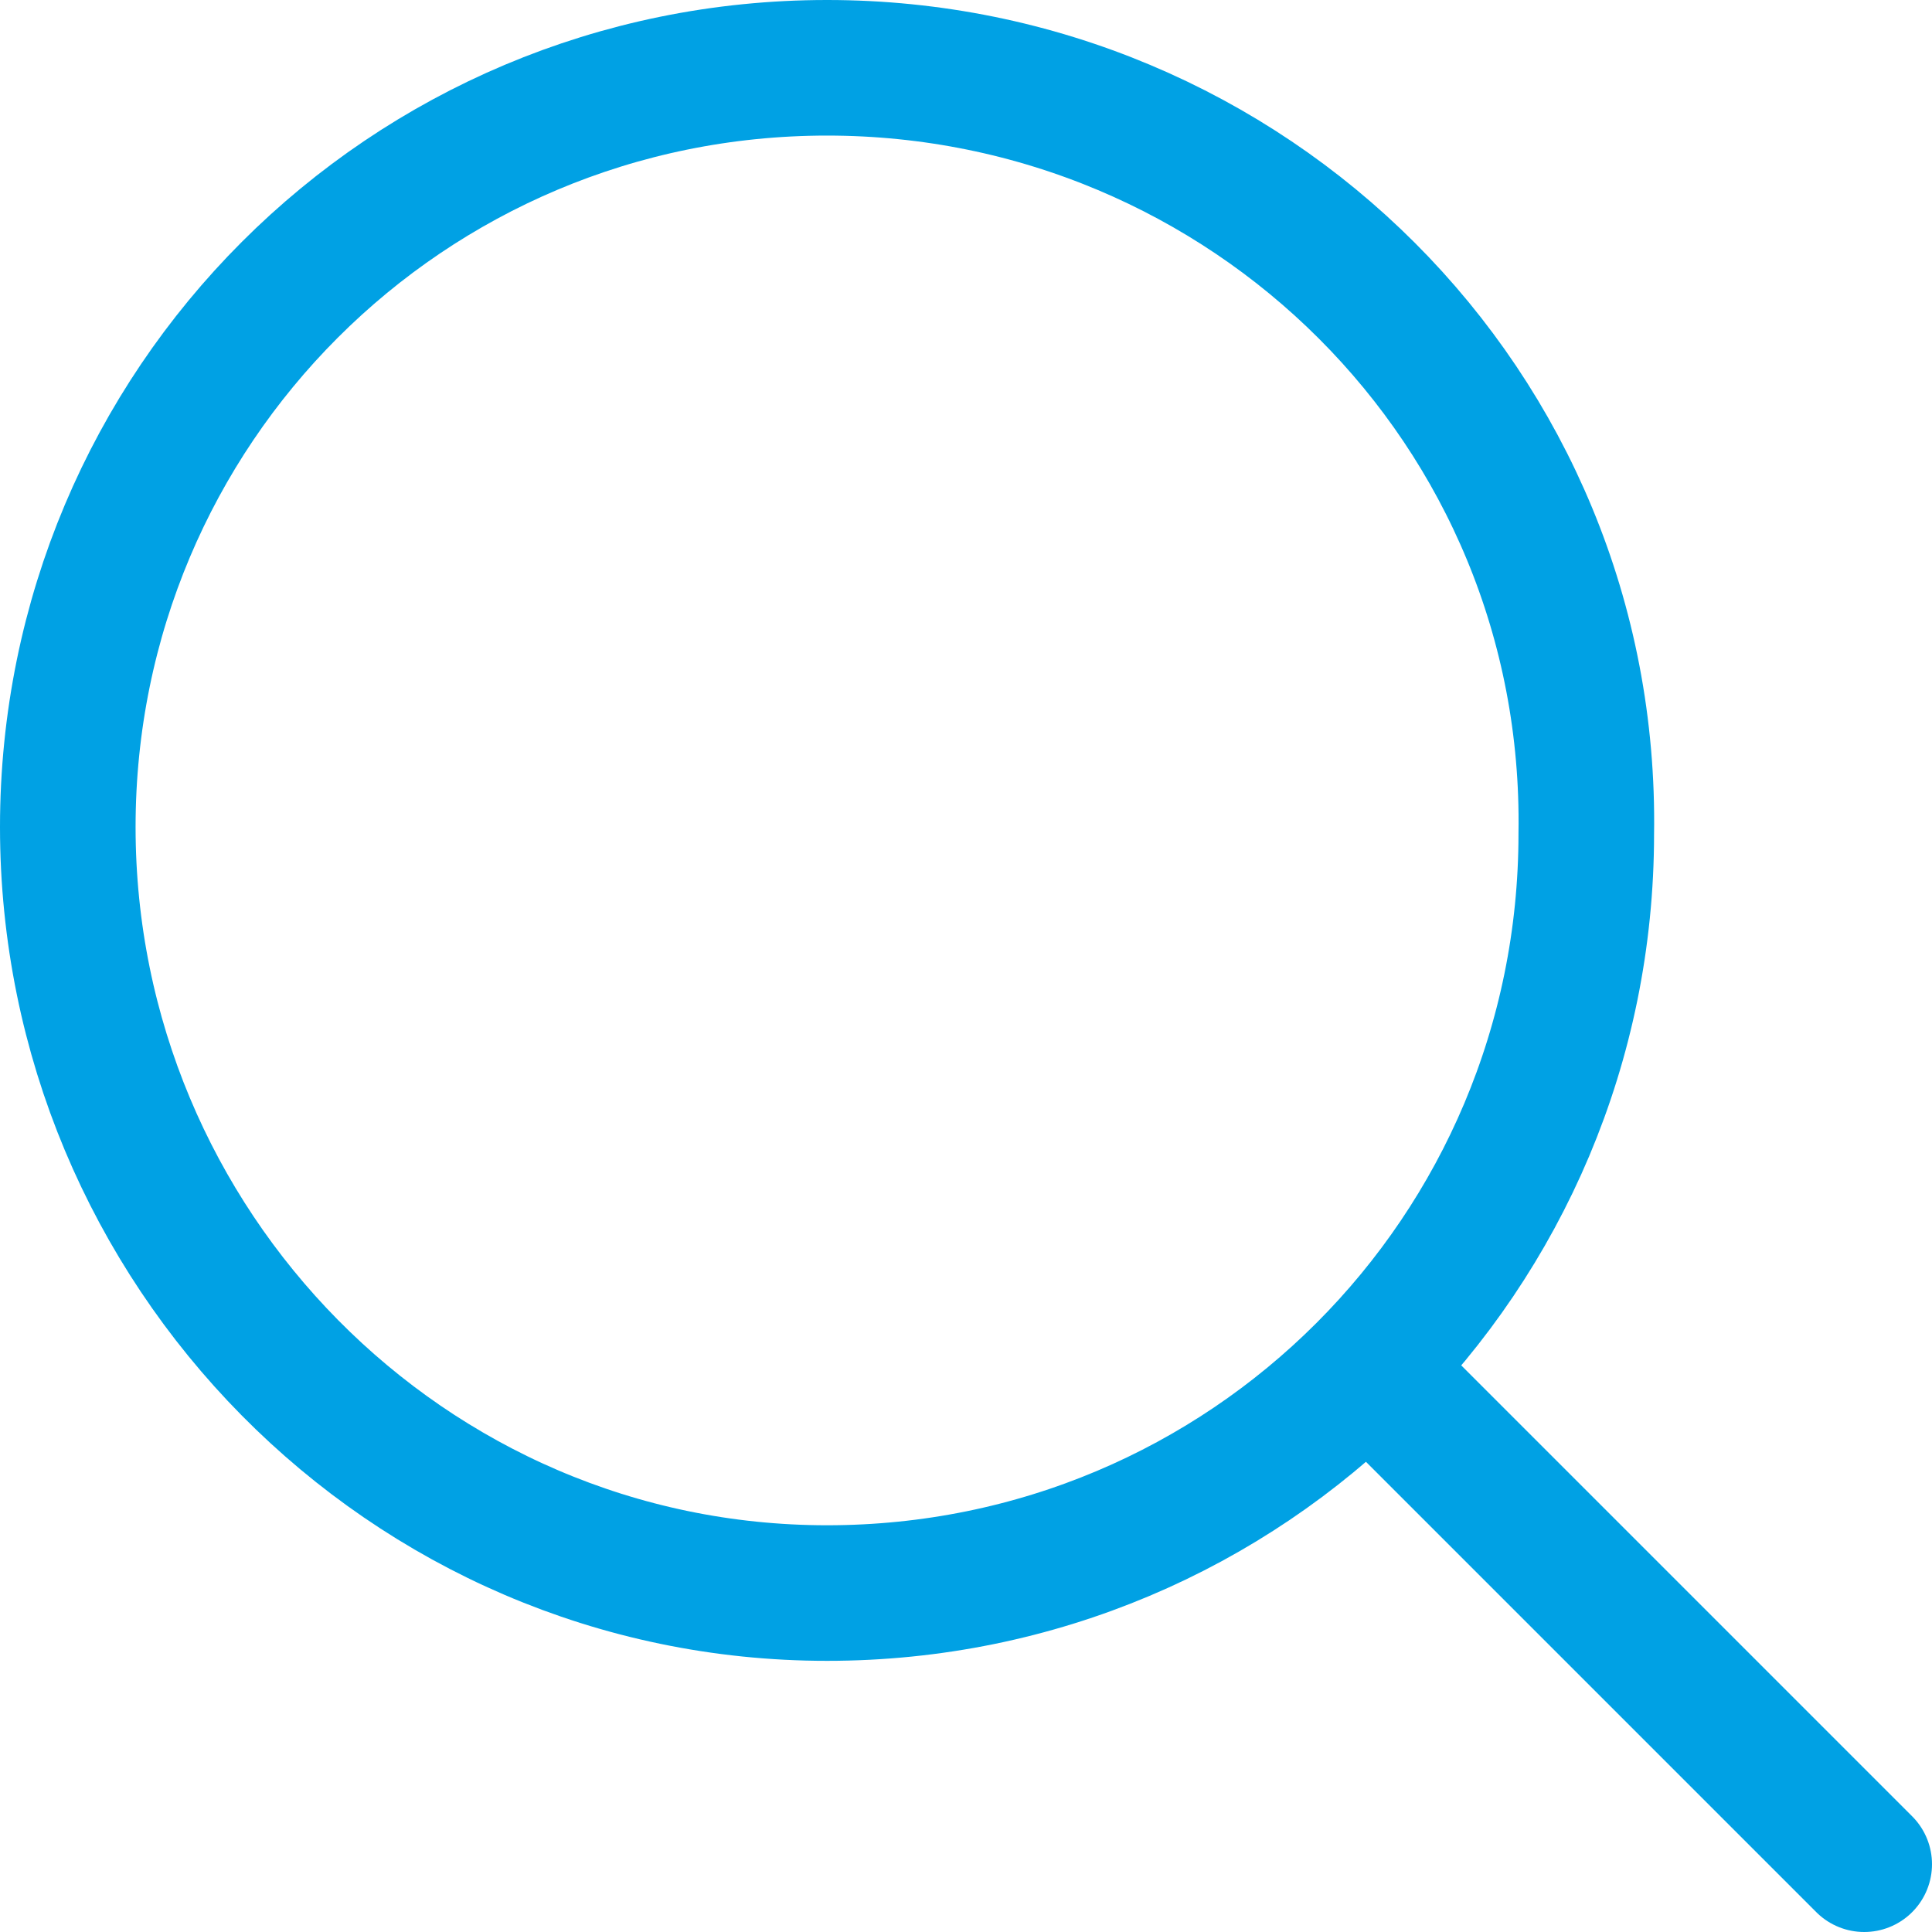 <?xml version="1.0" encoding="utf-8"?>
<!-- Generator: Adobe Illustrator 27.7.0, SVG Export Plug-In . SVG Version: 6.00 Build 0)  -->
<svg version="1.1" id="Ebene_1" xmlns="http://www.w3.org/2000/svg" xmlns:xlink="http://www.w3.org/1999/xlink" x="0px" y="0px"
	 viewBox="0 0 28.5 28.5" style="enable-background:new 0 0 28.5 28.5;" xml:space="preserve">
<style type="text/css">
	
		.st0{clip-path:url(#SVGID_00000040568941161071672160000011690315456564452755_);fill:none;stroke:#00A1E4;stroke-width:2;stroke-miterlimit:10;}
	
		.st1{clip-path:url(#SVGID_00000040568941161071672160000011690315456564452755_);fill:none;stroke:#00A1E4;stroke-width:2;stroke-linecap:round;stroke-miterlimit:10;}
</style>
<g>
	<defs>
		<rect id="SVGID_1_" width="28.5" height="28.5"/>
	</defs>
	<clipPath id="SVGID_00000119813332202633180520000017415377343588543391_">
		<use xlink:href="#SVGID_1_"  style="overflow:visible;"/>
	</clipPath>
	
		<path style="clip-path:url(#SVGID_00000119813332202633180520000017415377343588543391_);fill:none;stroke:#00A1E4;stroke-width:2;stroke-miterlimit:10;" d="
		M12.2,23.5c6.2,0,11.2-5,11.2-11.2C23.5,6,18.4,1,12.2,1S1,6,1,12.2C1,18.4,6,23.5,12.2,23.5z"/>
	
		<line style="clip-path:url(#SVGID_00000119813332202633180520000017415377343588543391_);fill:none;stroke:#00A1E4;stroke-width:2;stroke-linecap:round;stroke-miterlimit:10;" x1="20.4" y1="20.4" x2="27.5" y2="27.5"/>
</g>
</svg>
